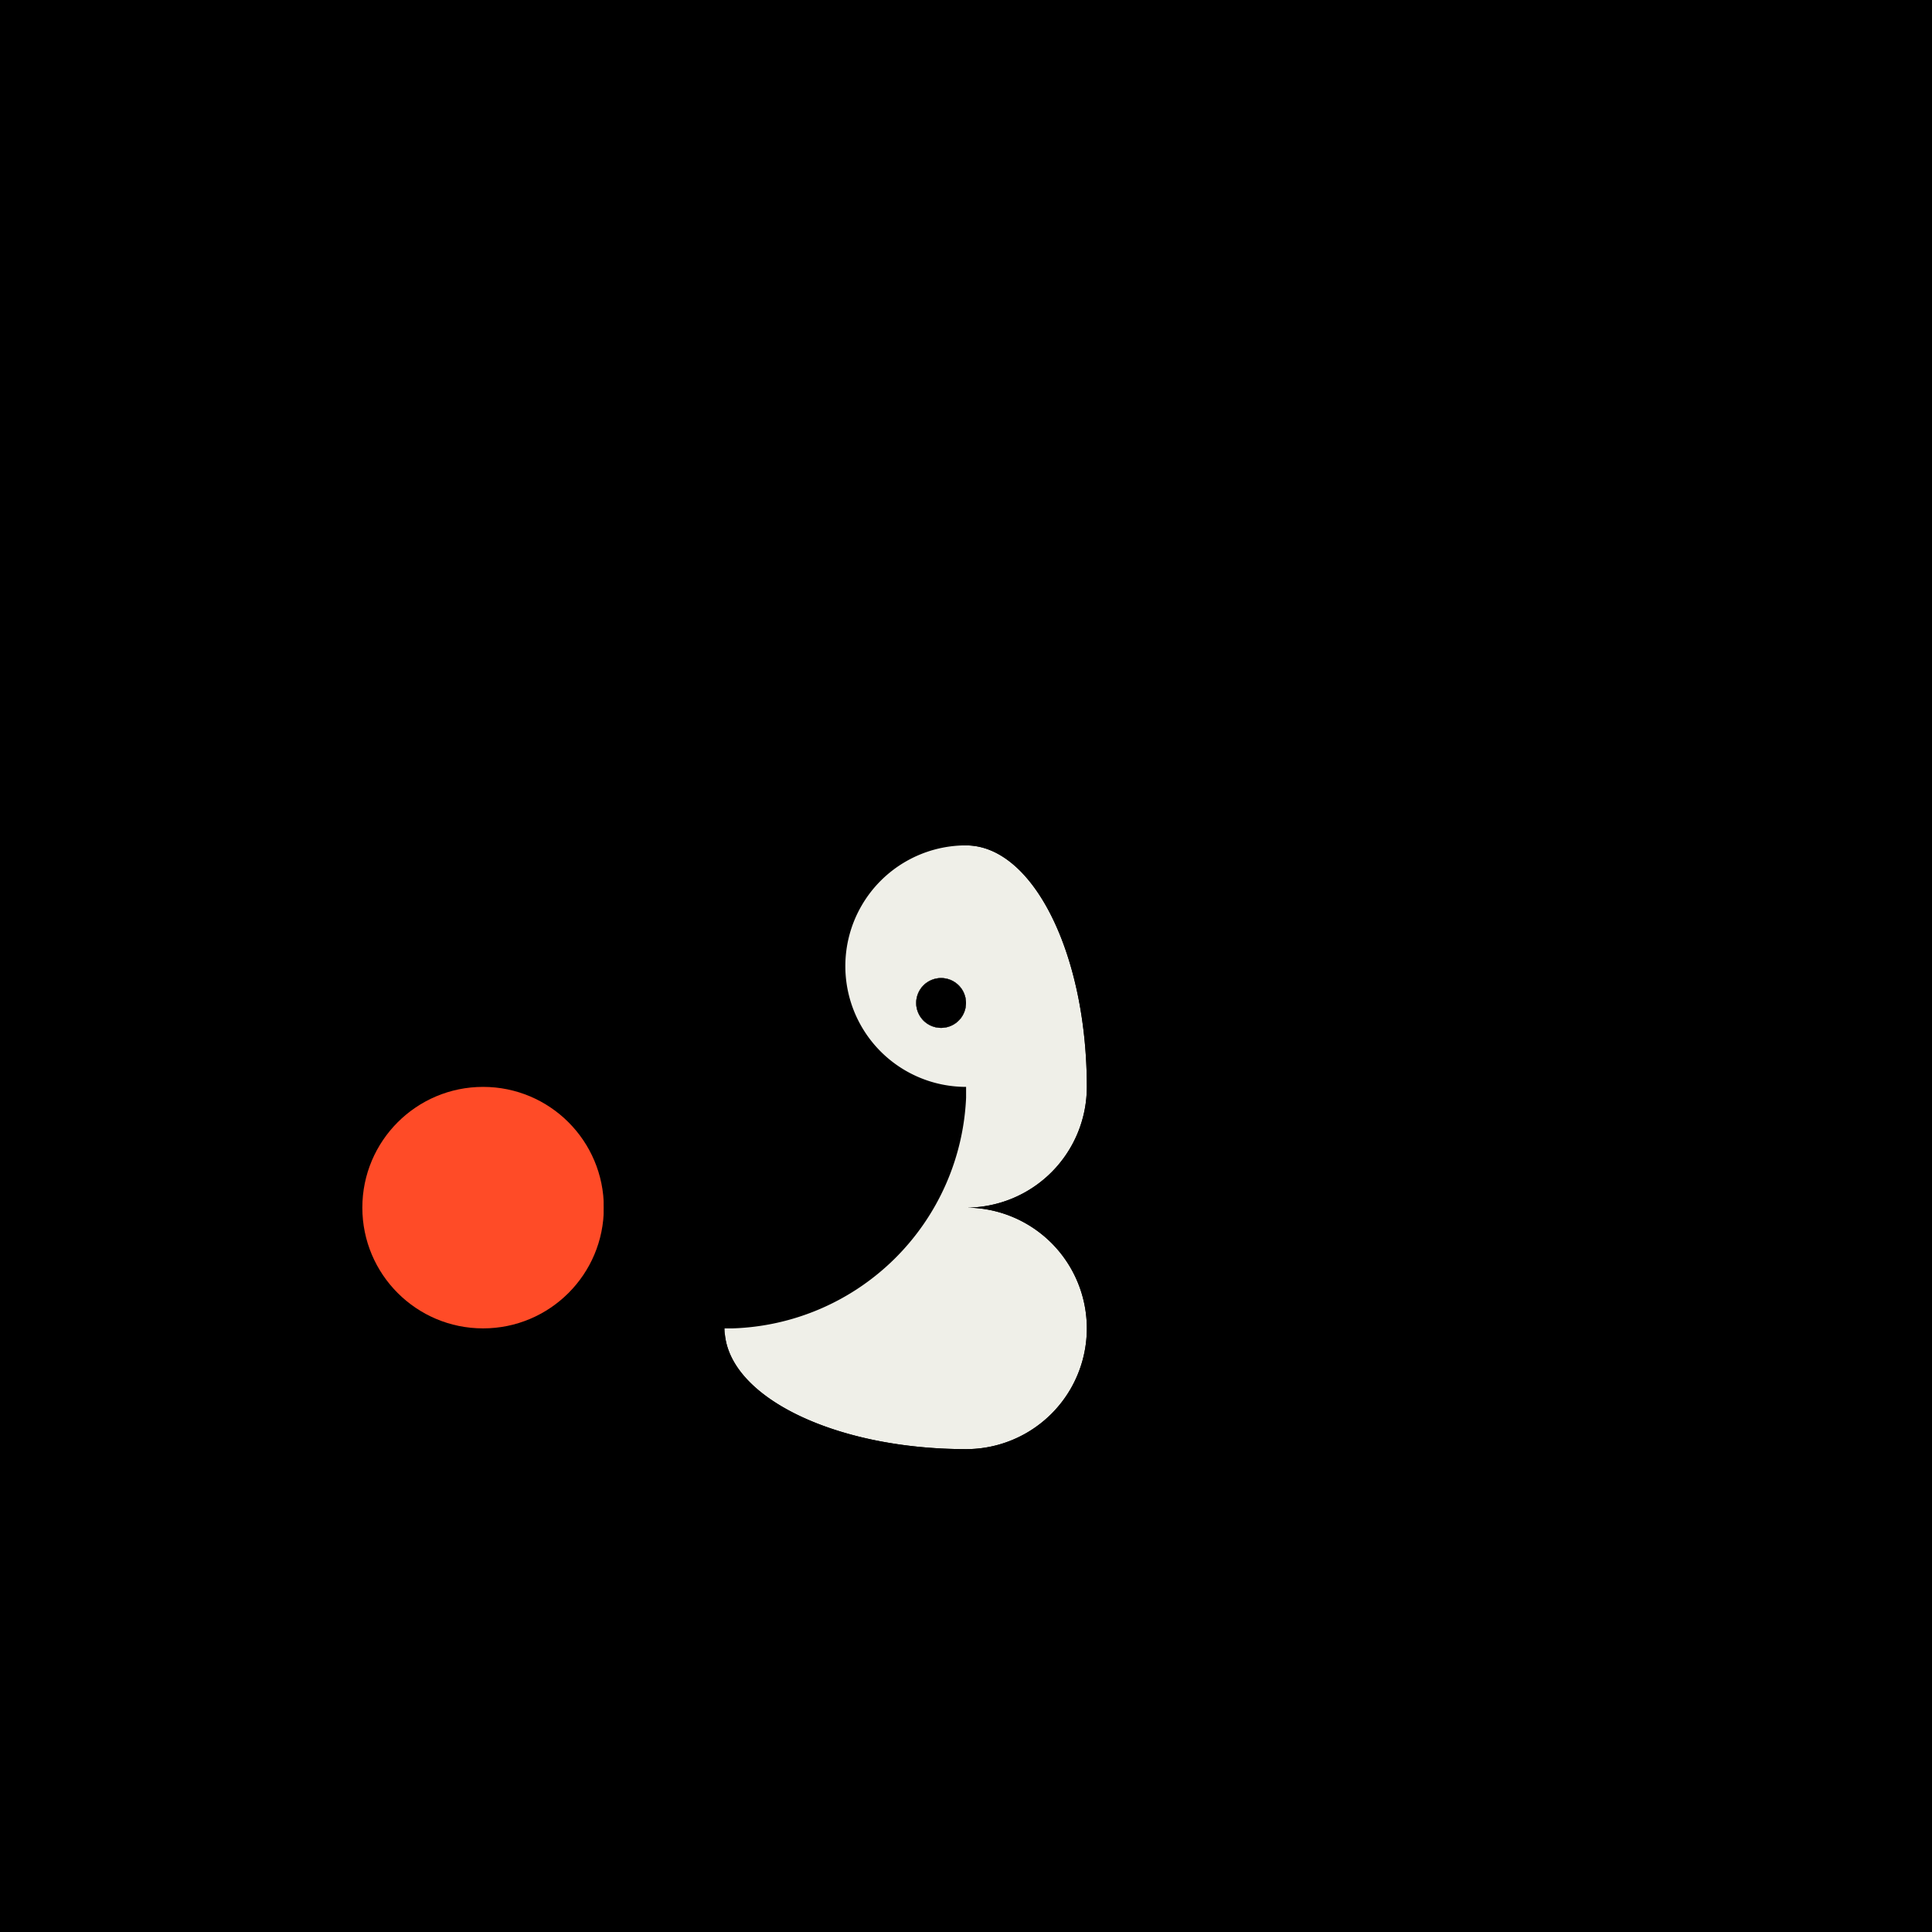 <svg viewBox="0 0 1280 1280" xmlns="http://www.w3.org/2000/svg" data-name="Livello 1" id="Livello_1"><defs><style>.cls-1{fill:#ff4b27;}.cls-2{fill:#efefe8;}</style></defs><rect height="1280" width="1280"></rect><circle r="80" cy="800.09" cx="320.06" class="cls-1"></circle><path d="M640.06,720.09v7.23A160,160,0,0,1,485.32,880.09h-5.26a80,80,0,0,1,0-160v-7.23A160,160,0,0,1,634.8,560.09h5.26a80,80,0,0,0,0,160Z"></path><path d="M640.06,800.09a80,80,0,0,0,80-80c0-88.38-35.82-160-80-160a80,80,0,0,0,0,160v7.23A160,160,0,0,1,485.32,880.09h-5.26c0,44.18,71.63,80,160,80a80,80,0,0,0,0-160ZM623.5,681A16.5,16.5,0,0,1,607,664.49h0a16.49,16.49,0,1,1,33,0h0A16.5,16.5,0,0,1,623.5,681Z" class="cls-2"></path><path d="M1120.06,560.09a160,160,0,0,1-160,160v7.23A160,160,0,0,1,805.32,880.09h-5.26v7.23a160,160,0,0,1-154.74,152.77H632.83A160,160,0,0,1,480.06,885.34v-5.25c0,44.18,71.63,80,160,80a80,80,0,0,0,0-160,80,80,0,0,0,80-80c0-88.38-35.82-160-80-160a160,160,0,1,1,160-160v160a160,160,0,0,1,320,0Z"></path><path d="M640,664.49a16.49,16.49,0,1,1-33,0h0a16.49,16.49,0,1,1,33,0Z"></path><path d="M640,664.49a16.49,16.49,0,1,1-33,0h0a16.49,16.49,0,1,1,33,0Z" class="cls-2"></path><path d="M640,664.49a16.49,16.49,0,1,1-33,0h0a16.49,16.49,0,1,1,33,0Z"></path></svg>